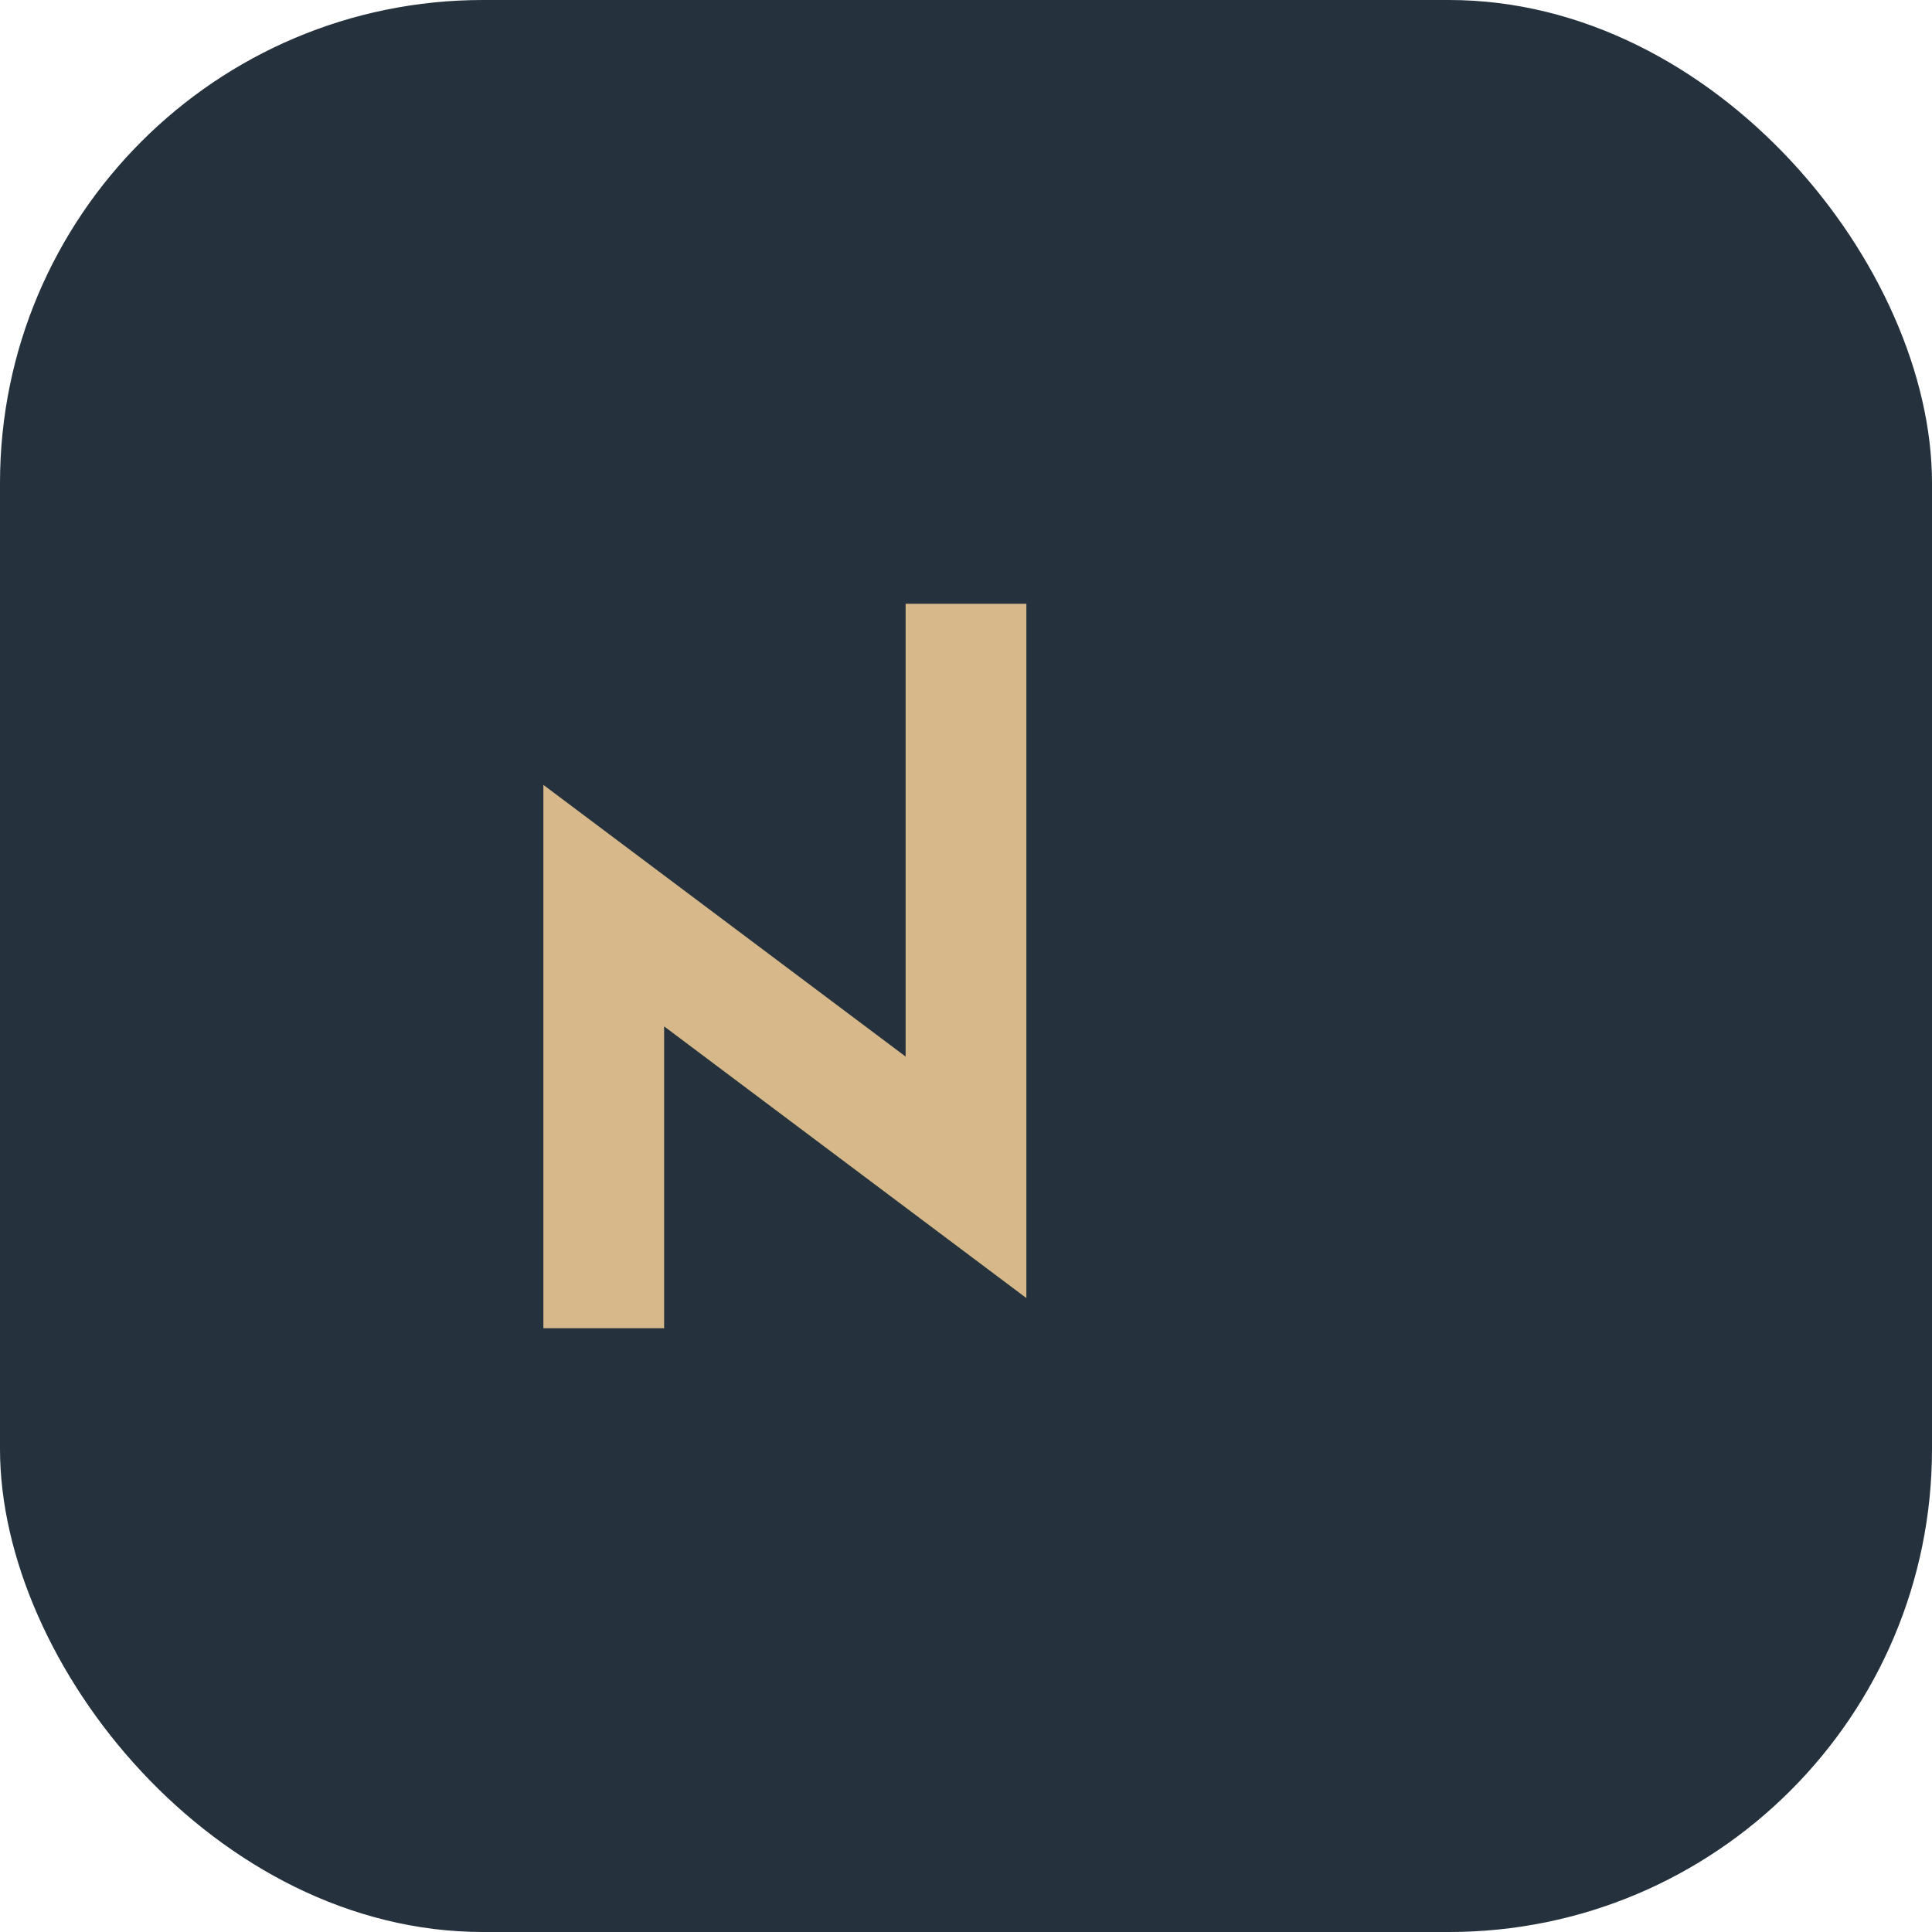 <?xml version="1.0" encoding="UTF-8"?>
<svg xmlns="http://www.w3.org/2000/svg" width="32" height="32" viewBox="0 0 32 32"><rect width="32" height="32" rx="8" fill="#25313C"/><path d="M10 22v-7l6 4.5V10" stroke="#D6B88A" stroke-width="2" fill="none"/></svg>